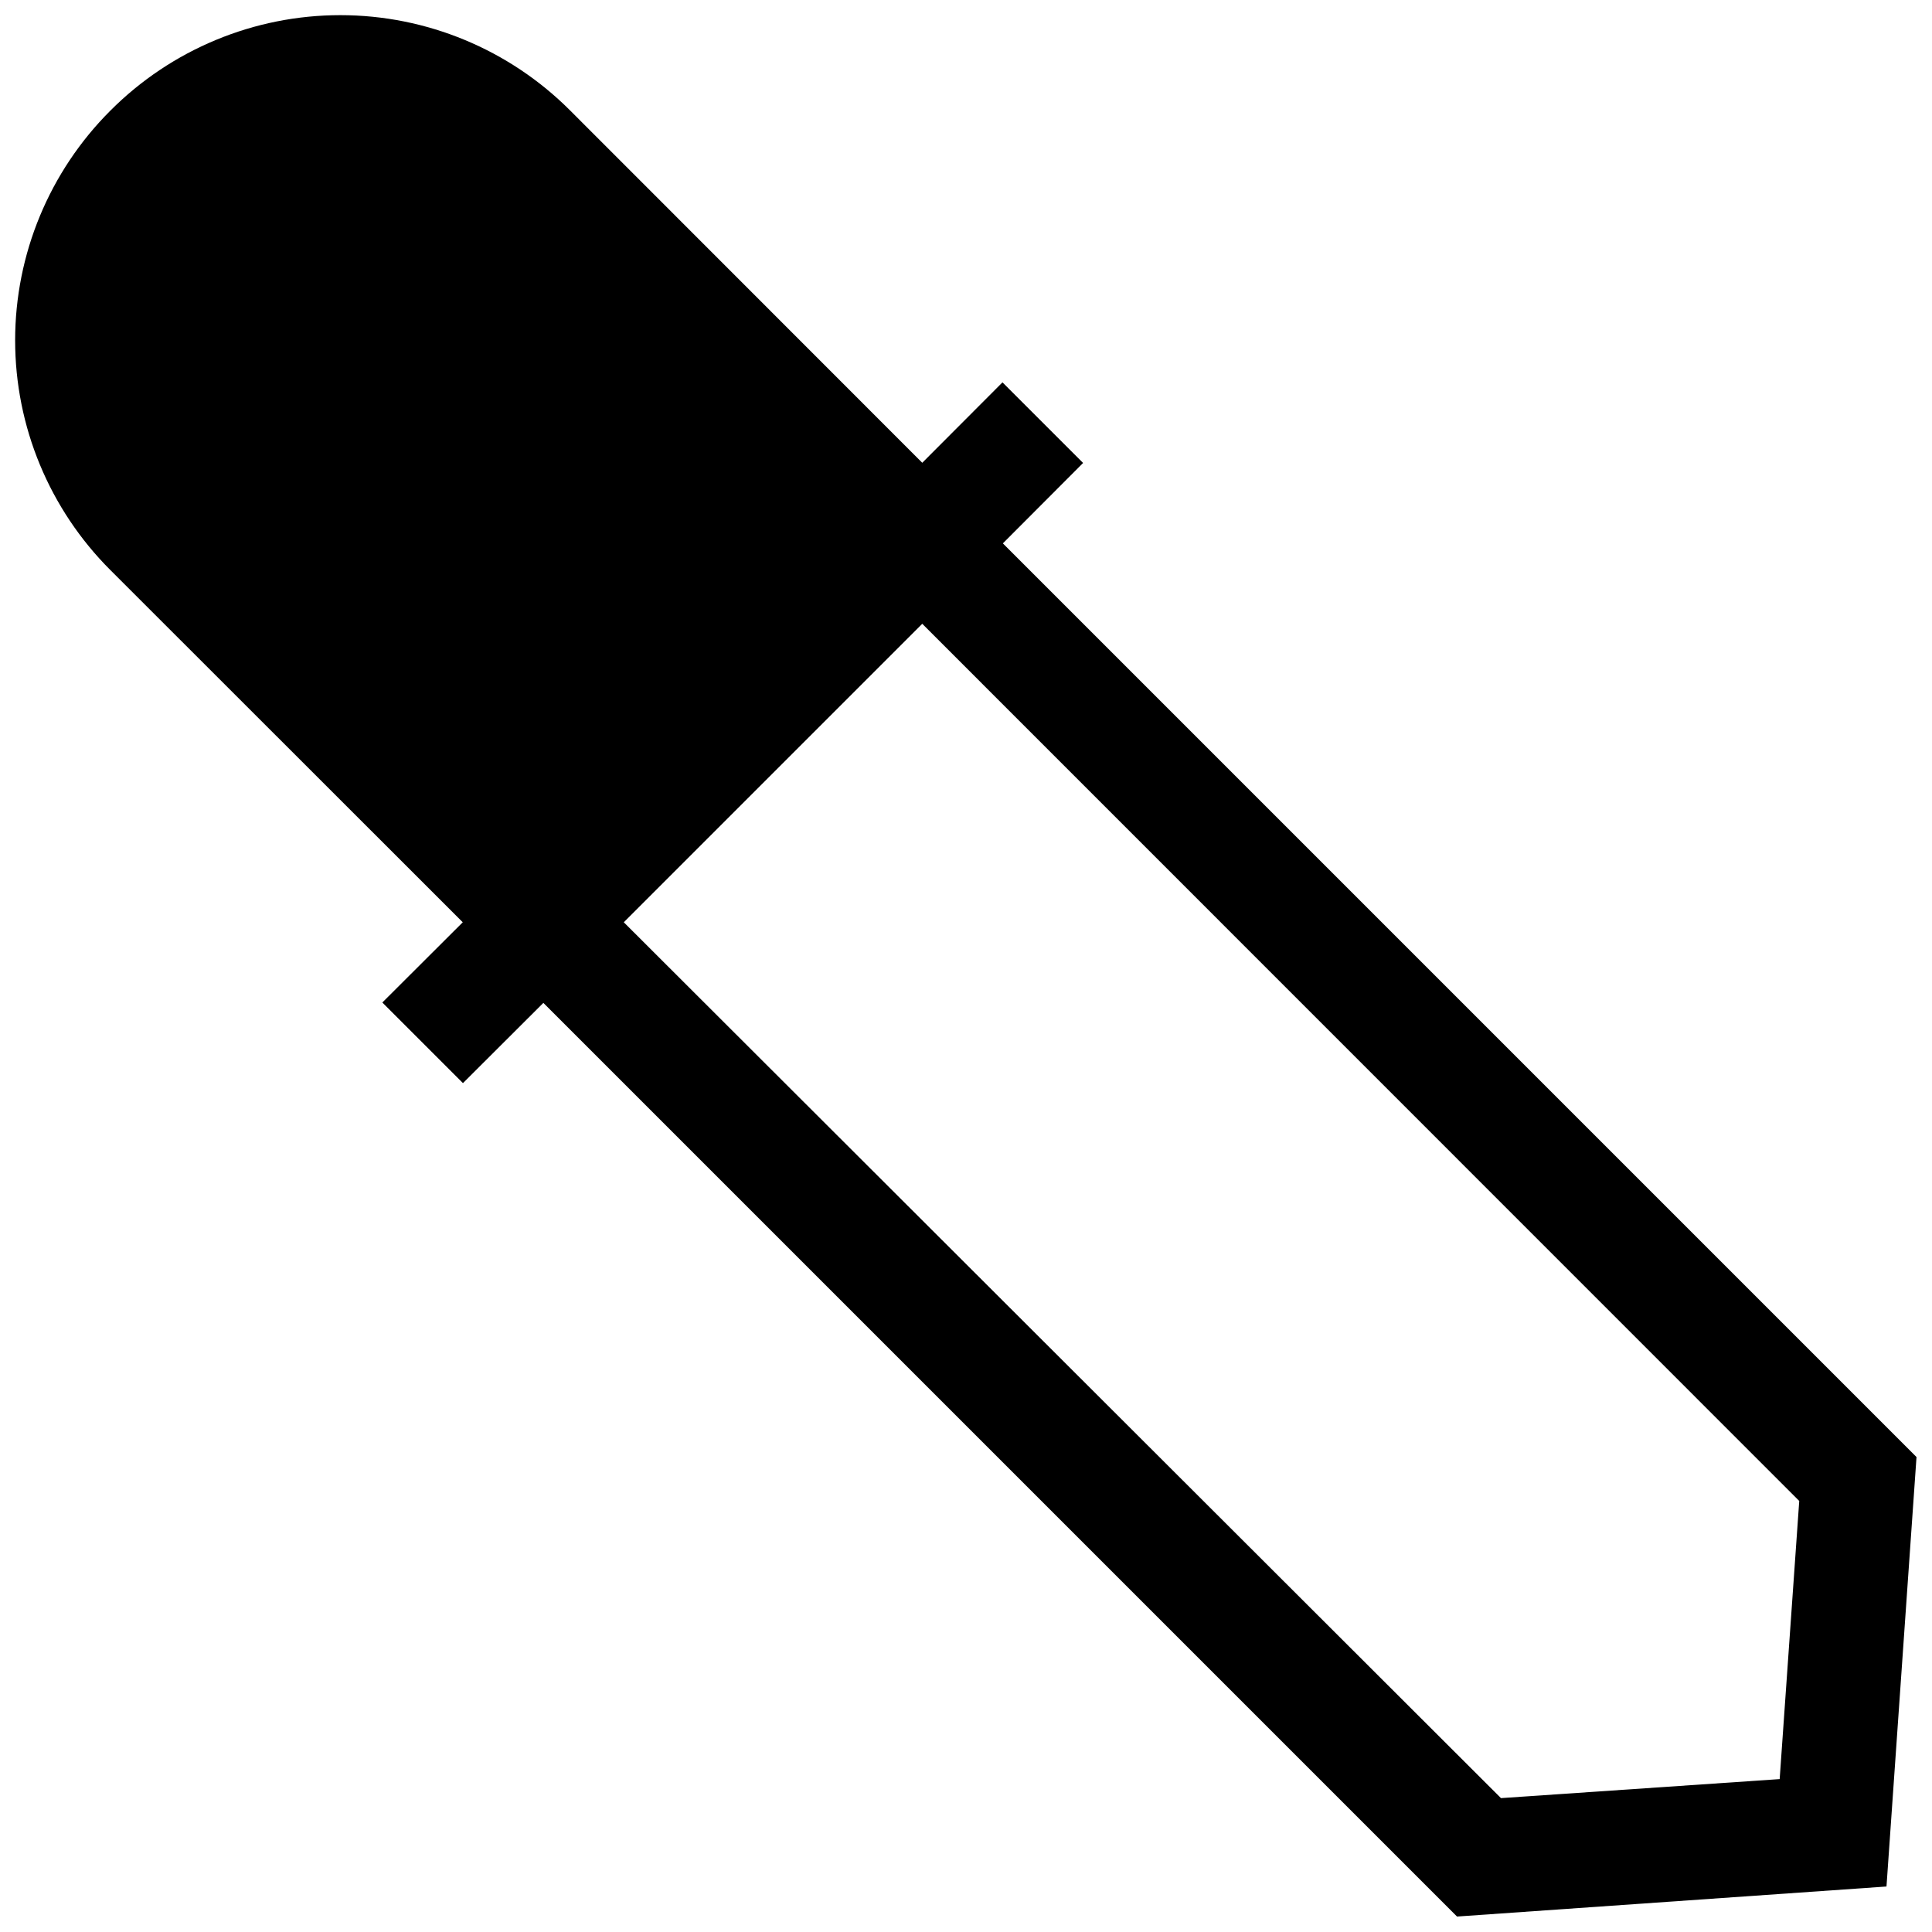 <?xml version="1.0" encoding="UTF-8"?>
<!-- Uploaded to: SVG Repo, www.svgrepo.com, Generator: SVG Repo Mixer Tools -->
<svg width="800px" height="800px" version="1.1" viewBox="144 144 512 512" xmlns="http://www.w3.org/2000/svg">
 <defs>
  <clipPath id="a">
   <path d="m148.09 148.09h503.81v503.81h-503.81z"/>
  </clipPath>
 </defs>
 <g clip-path="url(#a)">
  <path d="m409.77 288 21.262-21.312-21.363-21.359-21.262 21.312-93.305-93.355c-16.145-16.176-38.059-25.27-60.91-25.27-22.855 0-44.77 9.094-60.91 25.27-16.176 16.141-25.27 38.055-25.27 60.91 0 22.852 9.094 44.766 25.27 60.91l93.355 93.305-21.312 21.262 21.363 21.363 21.312-21.262 242.13 242.13 113.81-7.961 7.957-113.81zm205.86 327.48-73.859 5.039-232.46-232.11 79.098-79.098 232.41 232.46z"/>
 </g>
</svg>